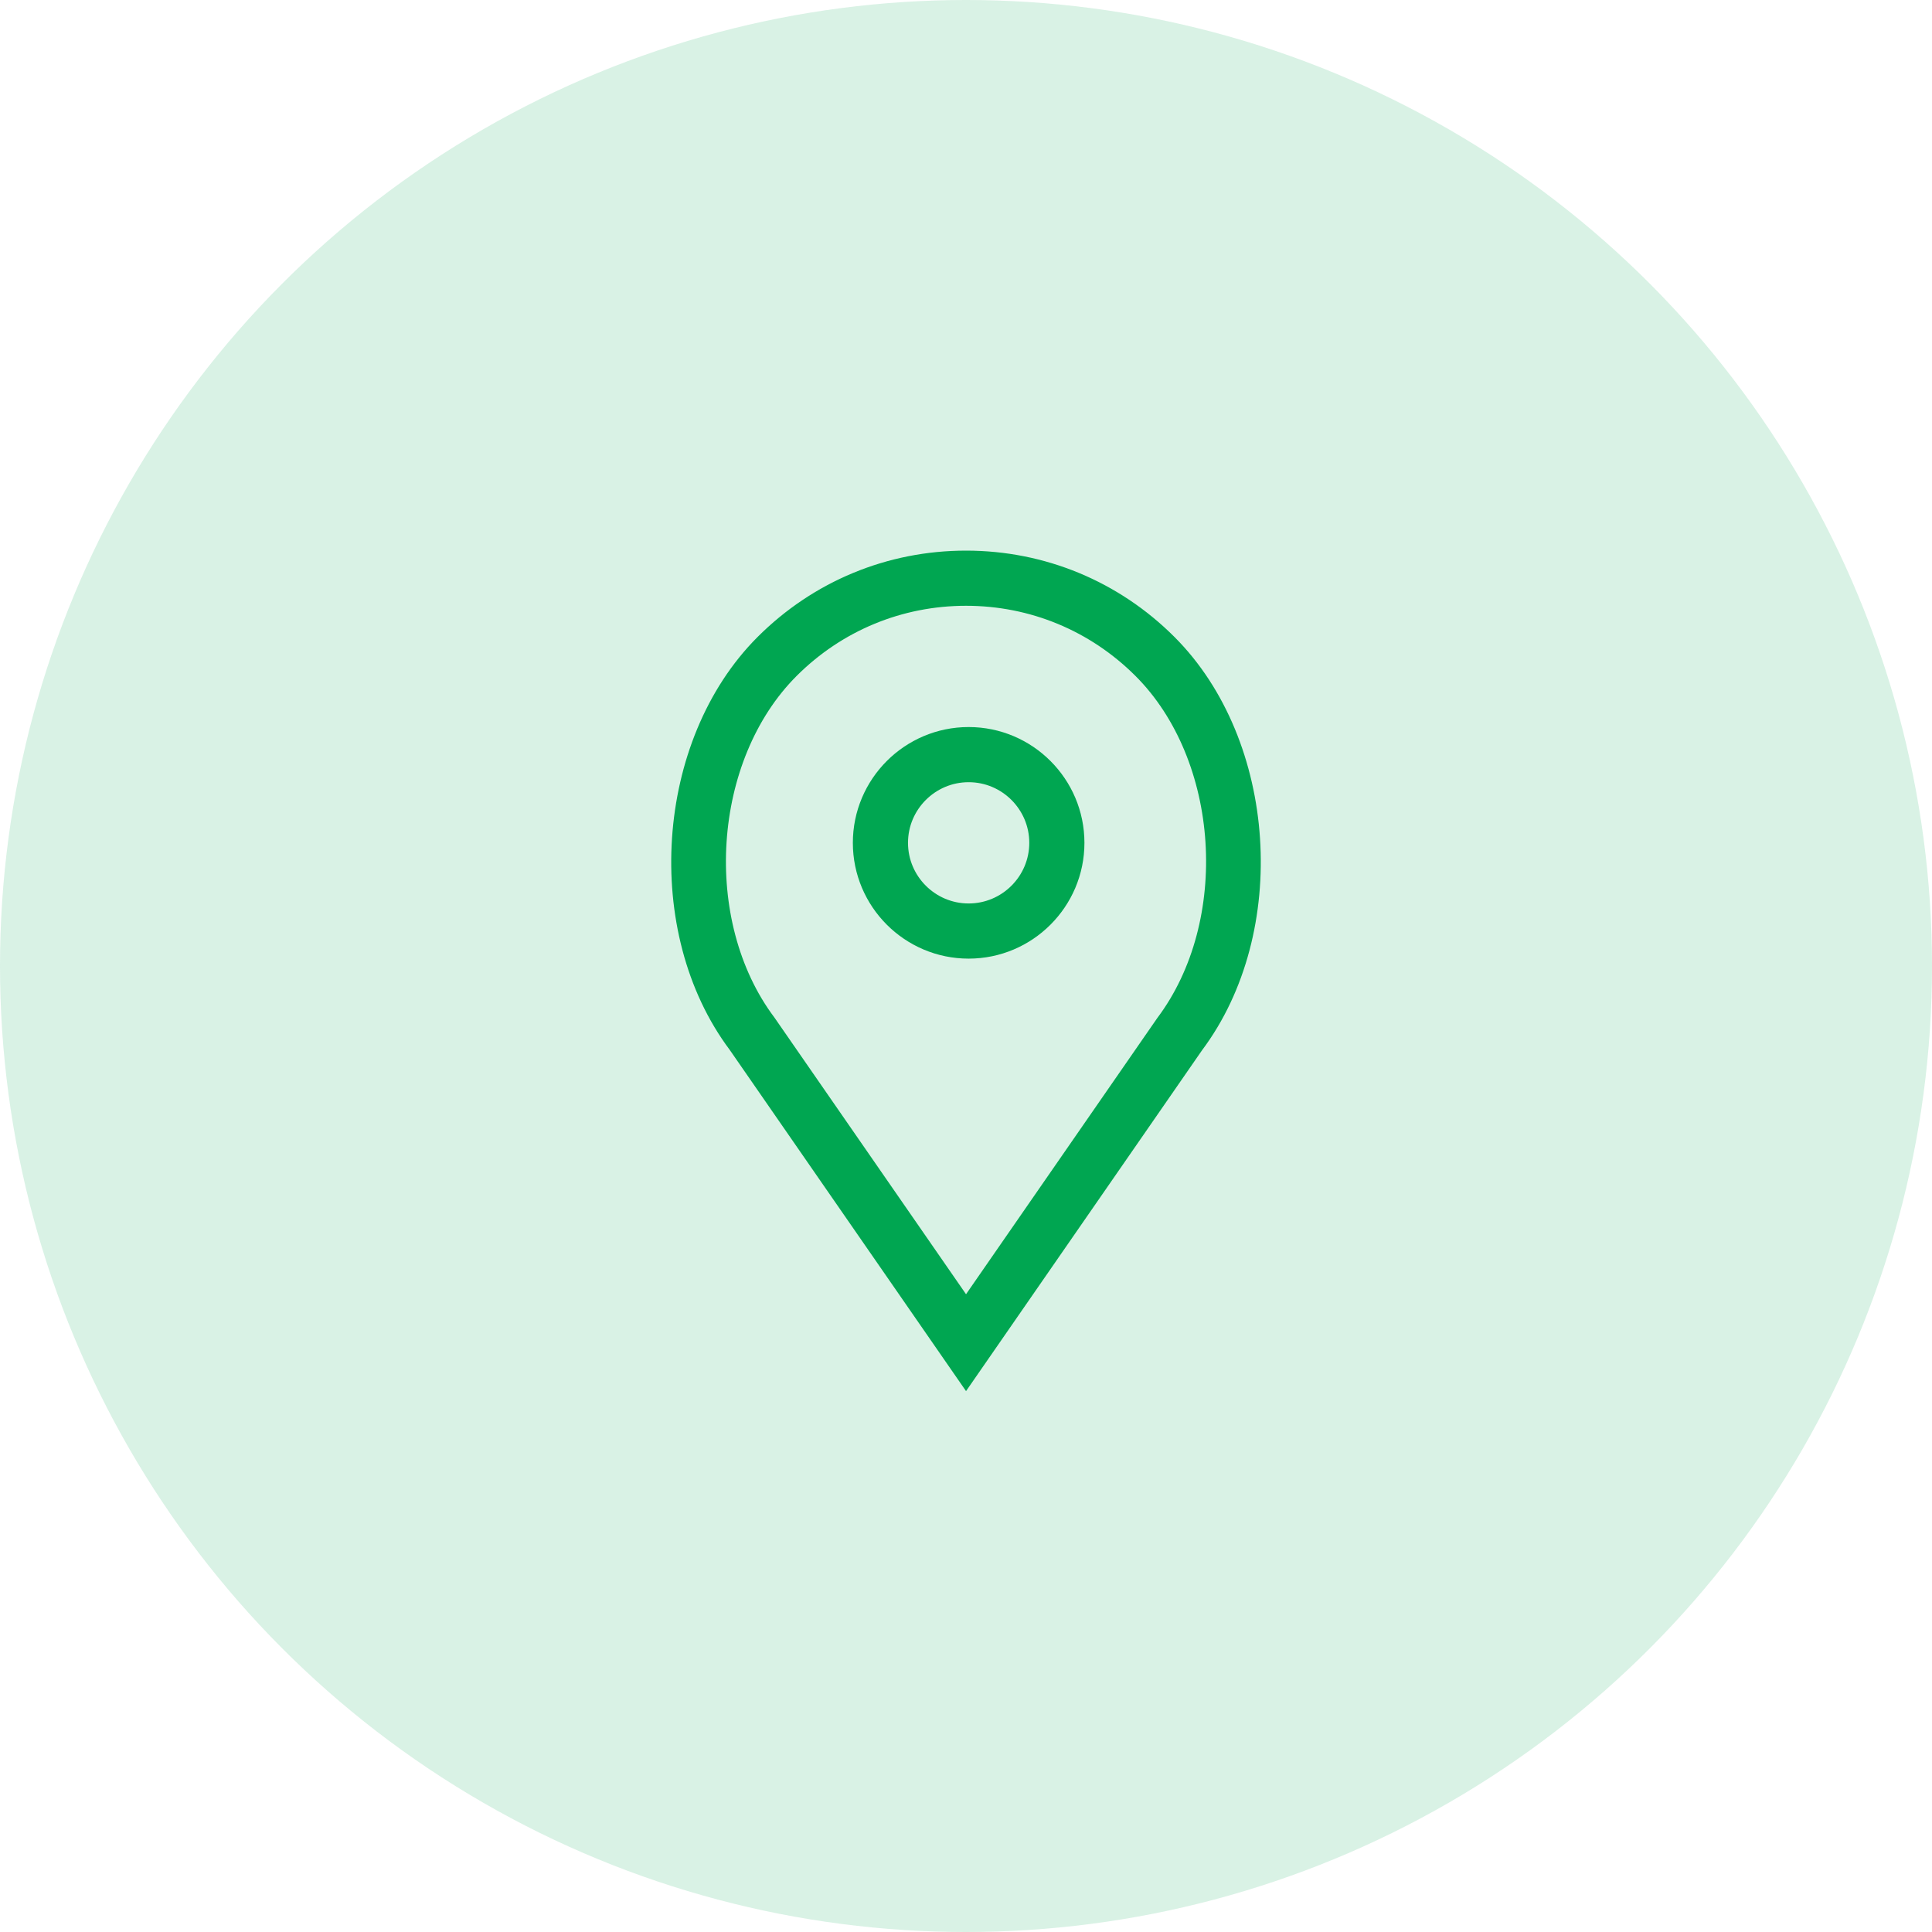 <?xml version="1.0" encoding="utf-8"?>
<!-- Generator: Adobe Illustrator 24.0.0, SVG Export Plug-In . SVG Version: 6.00 Build 0)  -->
<svg version="1.1" id="Layer_1" xmlns="http://www.w3.org/2000/svg" xmlns:xlink="http://www.w3.org/1999/xlink" x="0px" y="0px"
	 viewBox="0 0 60 60" style="enable-background:new 0 0 60 60;" xml:space="preserve">
<style type="text/css">
	.st0{opacity:0.15;}
	.st1{fill:#00A651;}
	.st2{fill:#00A651;stroke:#00A651;stroke-width:0.8;stroke-miterlimit:10;}
	.st3{fill:#304FFE;}
	.st4{fill:#EC008C;}
	.st5{fill:#EC008C;stroke:#EC008C;stroke-width:0.8;stroke-miterlimit:10;}
</style>
<g class="st0">
	<circle class="st1" cx="30" cy="30" r="30"/>
</g>
<g>
	<g>
		<path class="st2" d="M30.082,22.979c-1.762,0-3.196,1.434-3.196,3.196c0,1.762,1.434,3.196,3.196,3.196
			c1.762,0,3.196-1.434,3.196-3.196C33.278,24.413,31.844,22.979,30.082,22.979z M30.082,28.458c-1.259,0-2.283-1.024-2.283-2.283
			c0-1.259,1.024-2.283,2.283-2.283c1.259,0,2.283,1.024,2.283,2.283C32.365,27.434,31.341,28.458,30.082,28.458z"/>
		<path class="st2" d="M36.192,20.065c-1.653-1.654-3.852-2.565-6.191-2.565c-2.339,0-4.537,0.911-6.191,2.565
			c-3.06,3.06-3.441,8.817-0.824,12.305l7.015,10.13l7.004-10.116C39.633,28.882,39.252,23.125,36.192,20.065z M36.265,31.85
			l-6.264,9.046l-6.274-9.06c-2.374-3.165-2.033-8.364,0.729-11.126c1.481-1.481,3.45-2.297,5.545-2.297s4.064,0.816,5.546,2.297
			C38.309,23.472,38.649,28.671,36.265,31.85z"/>
	</g>
</g>
</svg>
